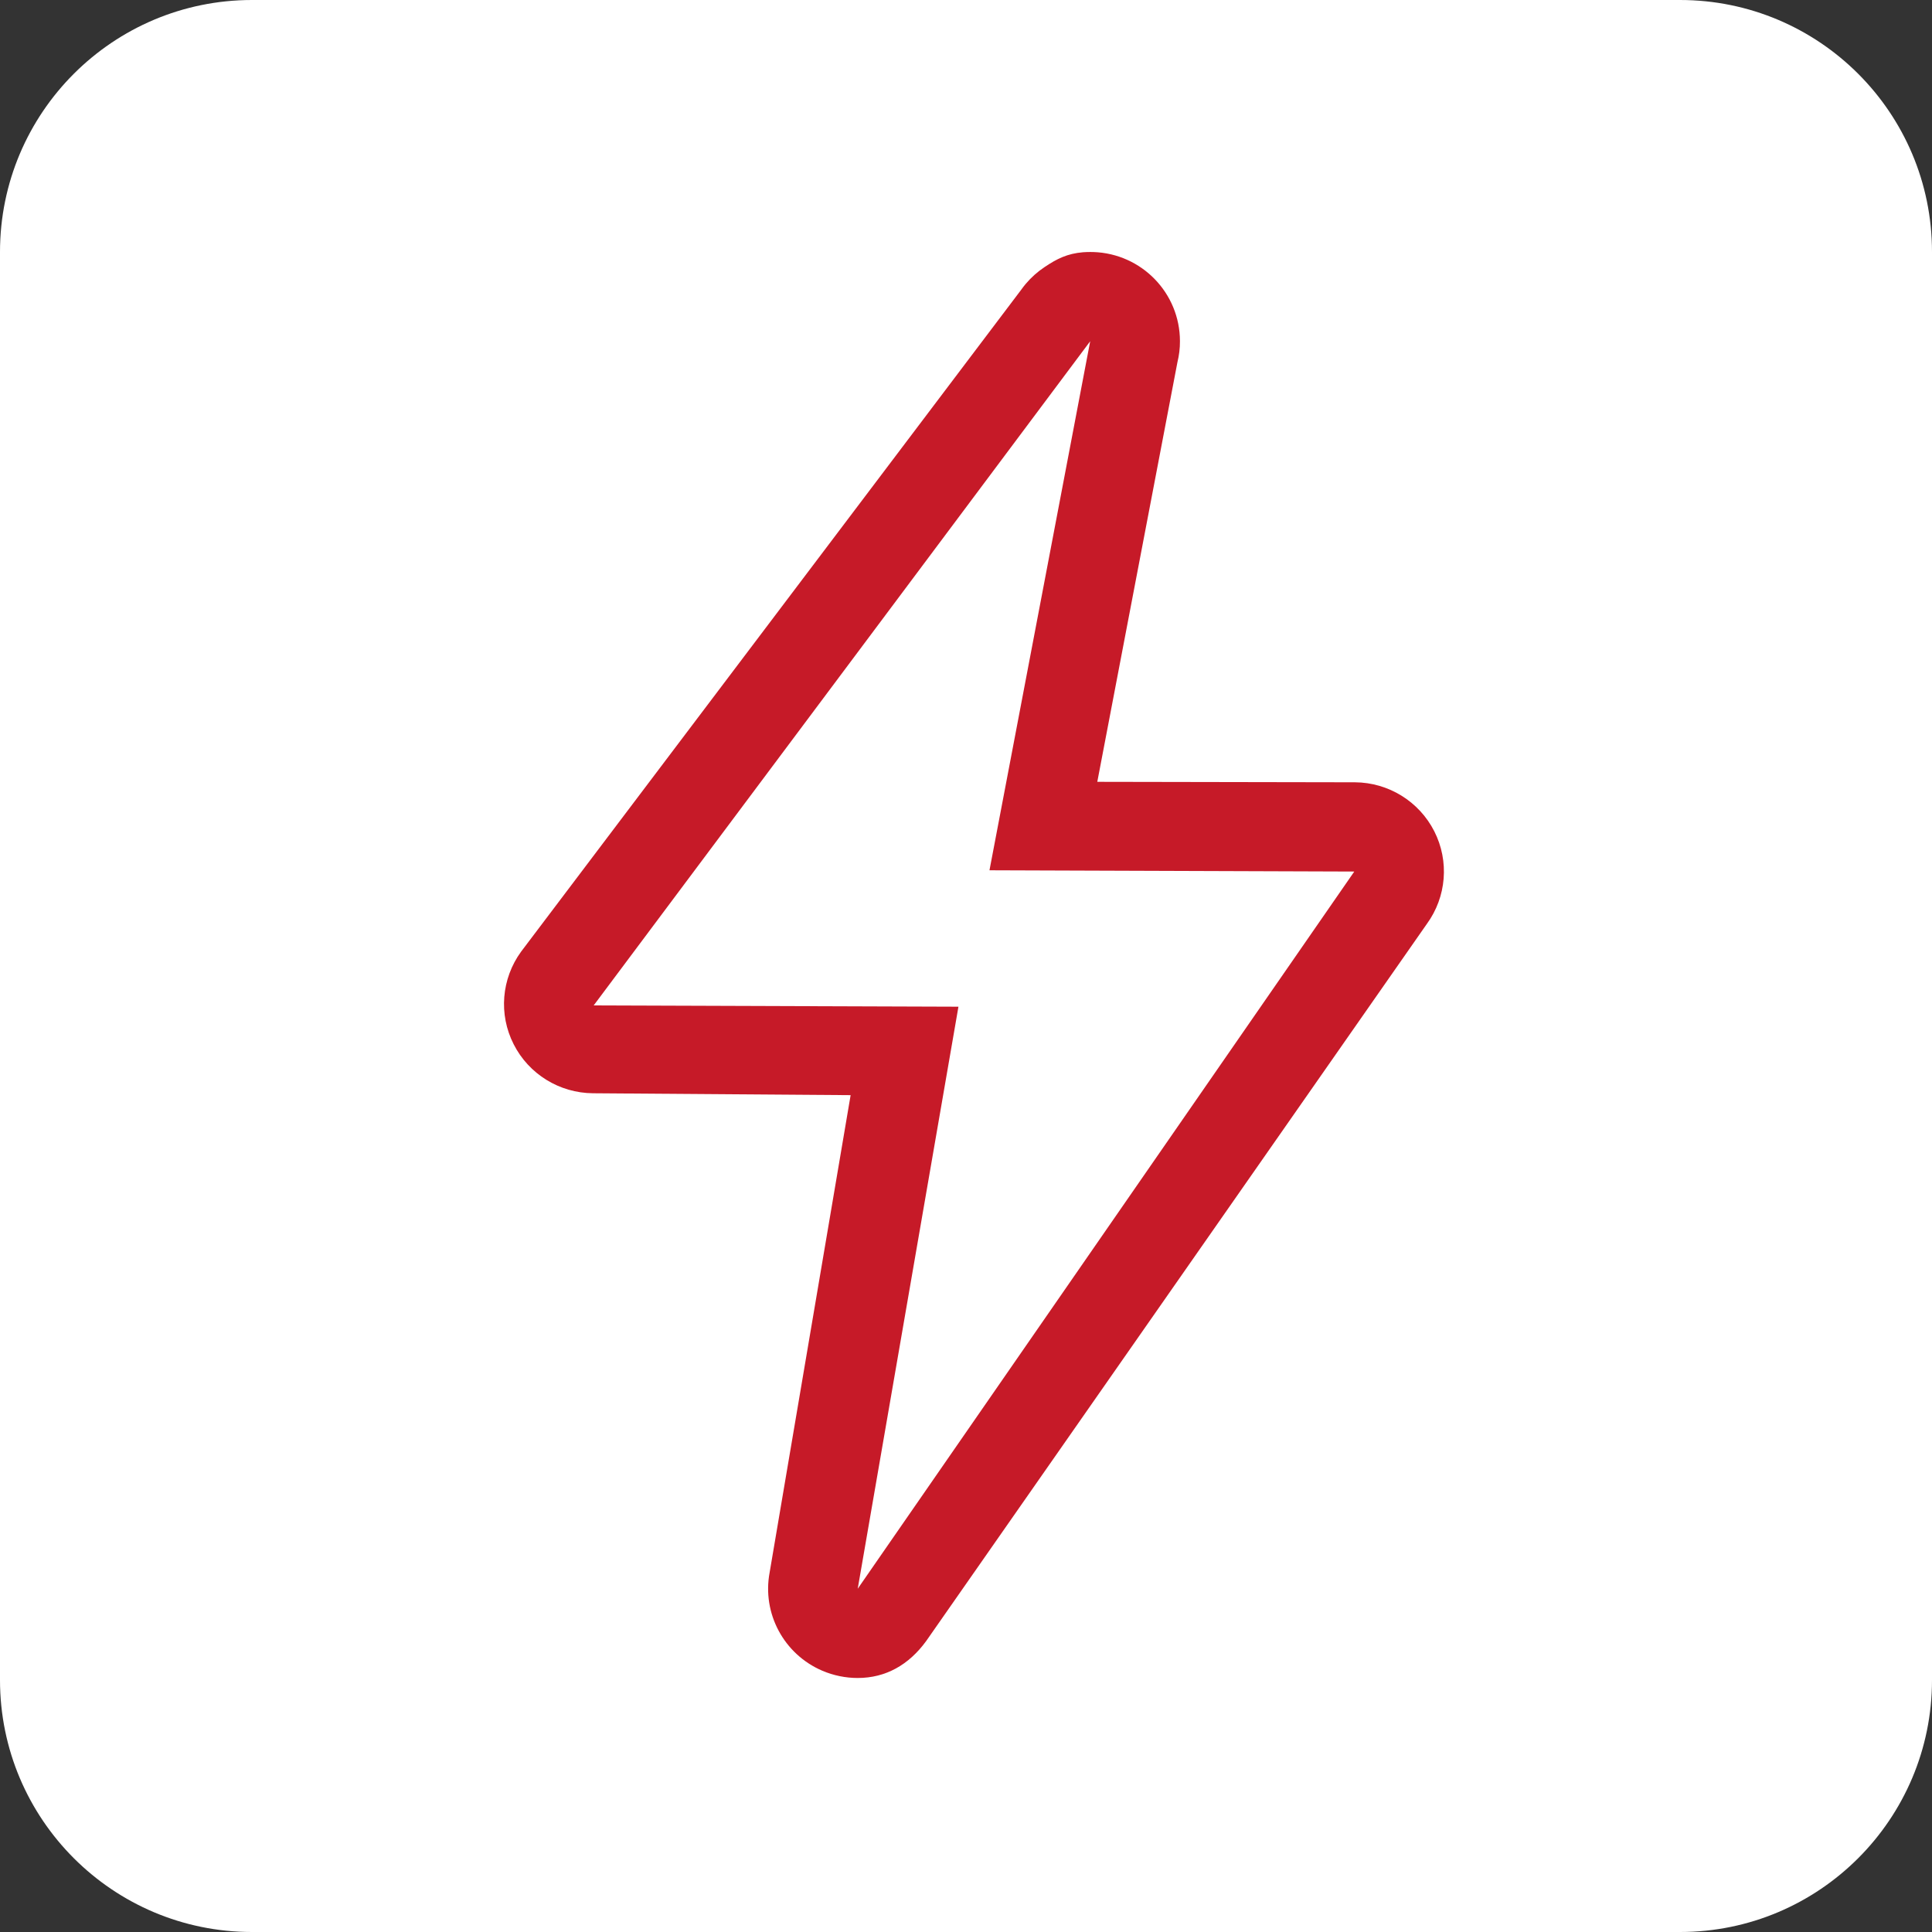 <?xml version="1.0" encoding="UTF-8"?> <svg xmlns="http://www.w3.org/2000/svg" width="46" height="46" viewBox="0 0 46 46" fill="none"><rect x="0" y="0" width="46" height="46" fill="#333333" stroke="none"/><g clip-path="url(#clip0_14771_1968)"><path d="M40 0H6C2.686 0 0 2.686 0 6V40C0 43.314 2.686 46 6 46H40C43.314 46 46 43.314 46 40V6C46 2.686 43.314 0 40 0Z" fill="white"></path><path d="M25.957 8.125L23.559 20.721L32.245 20.751L20.422 37.827L22.82 23.969L14.135 23.939L25.957 8.125ZM25.958 6C25.901 6 25.843 6.002 25.787 6.006C25.412 6.037 25.163 6.162 24.869 6.36C24.703 6.471 24.553 6.604 24.424 6.757C24.385 6.802 24.349 6.85 24.314 6.899L12.408 22.657C11.938 23.302 11.868 24.152 12.23 24.863C12.59 25.574 13.32 26.024 14.119 26.03L20.253 26.075L18.325 37.437C18.141 38.413 18.662 39.386 19.578 39.779C19.845 39.893 20.132 39.952 20.422 39.952C21.089 39.952 21.638 39.639 22.05 39.075L33.972 21.999C34.442 21.354 34.51 20.503 34.15 19.793C33.789 19.082 33.059 18.631 32.26 18.626L26.126 18.615L28.034 8.625C28.074 8.461 28.095 8.293 28.094 8.125C28.094 6.975 27.179 6.038 26.034 6.001C26.008 6 25.983 6 25.958 6L25.958 6Z" fill="#C61A28"></path></g><defs><clipPath id="clip0_14771_1968"><rect width="46" height="46" fill="white"></rect></clipPath></defs></svg> 
